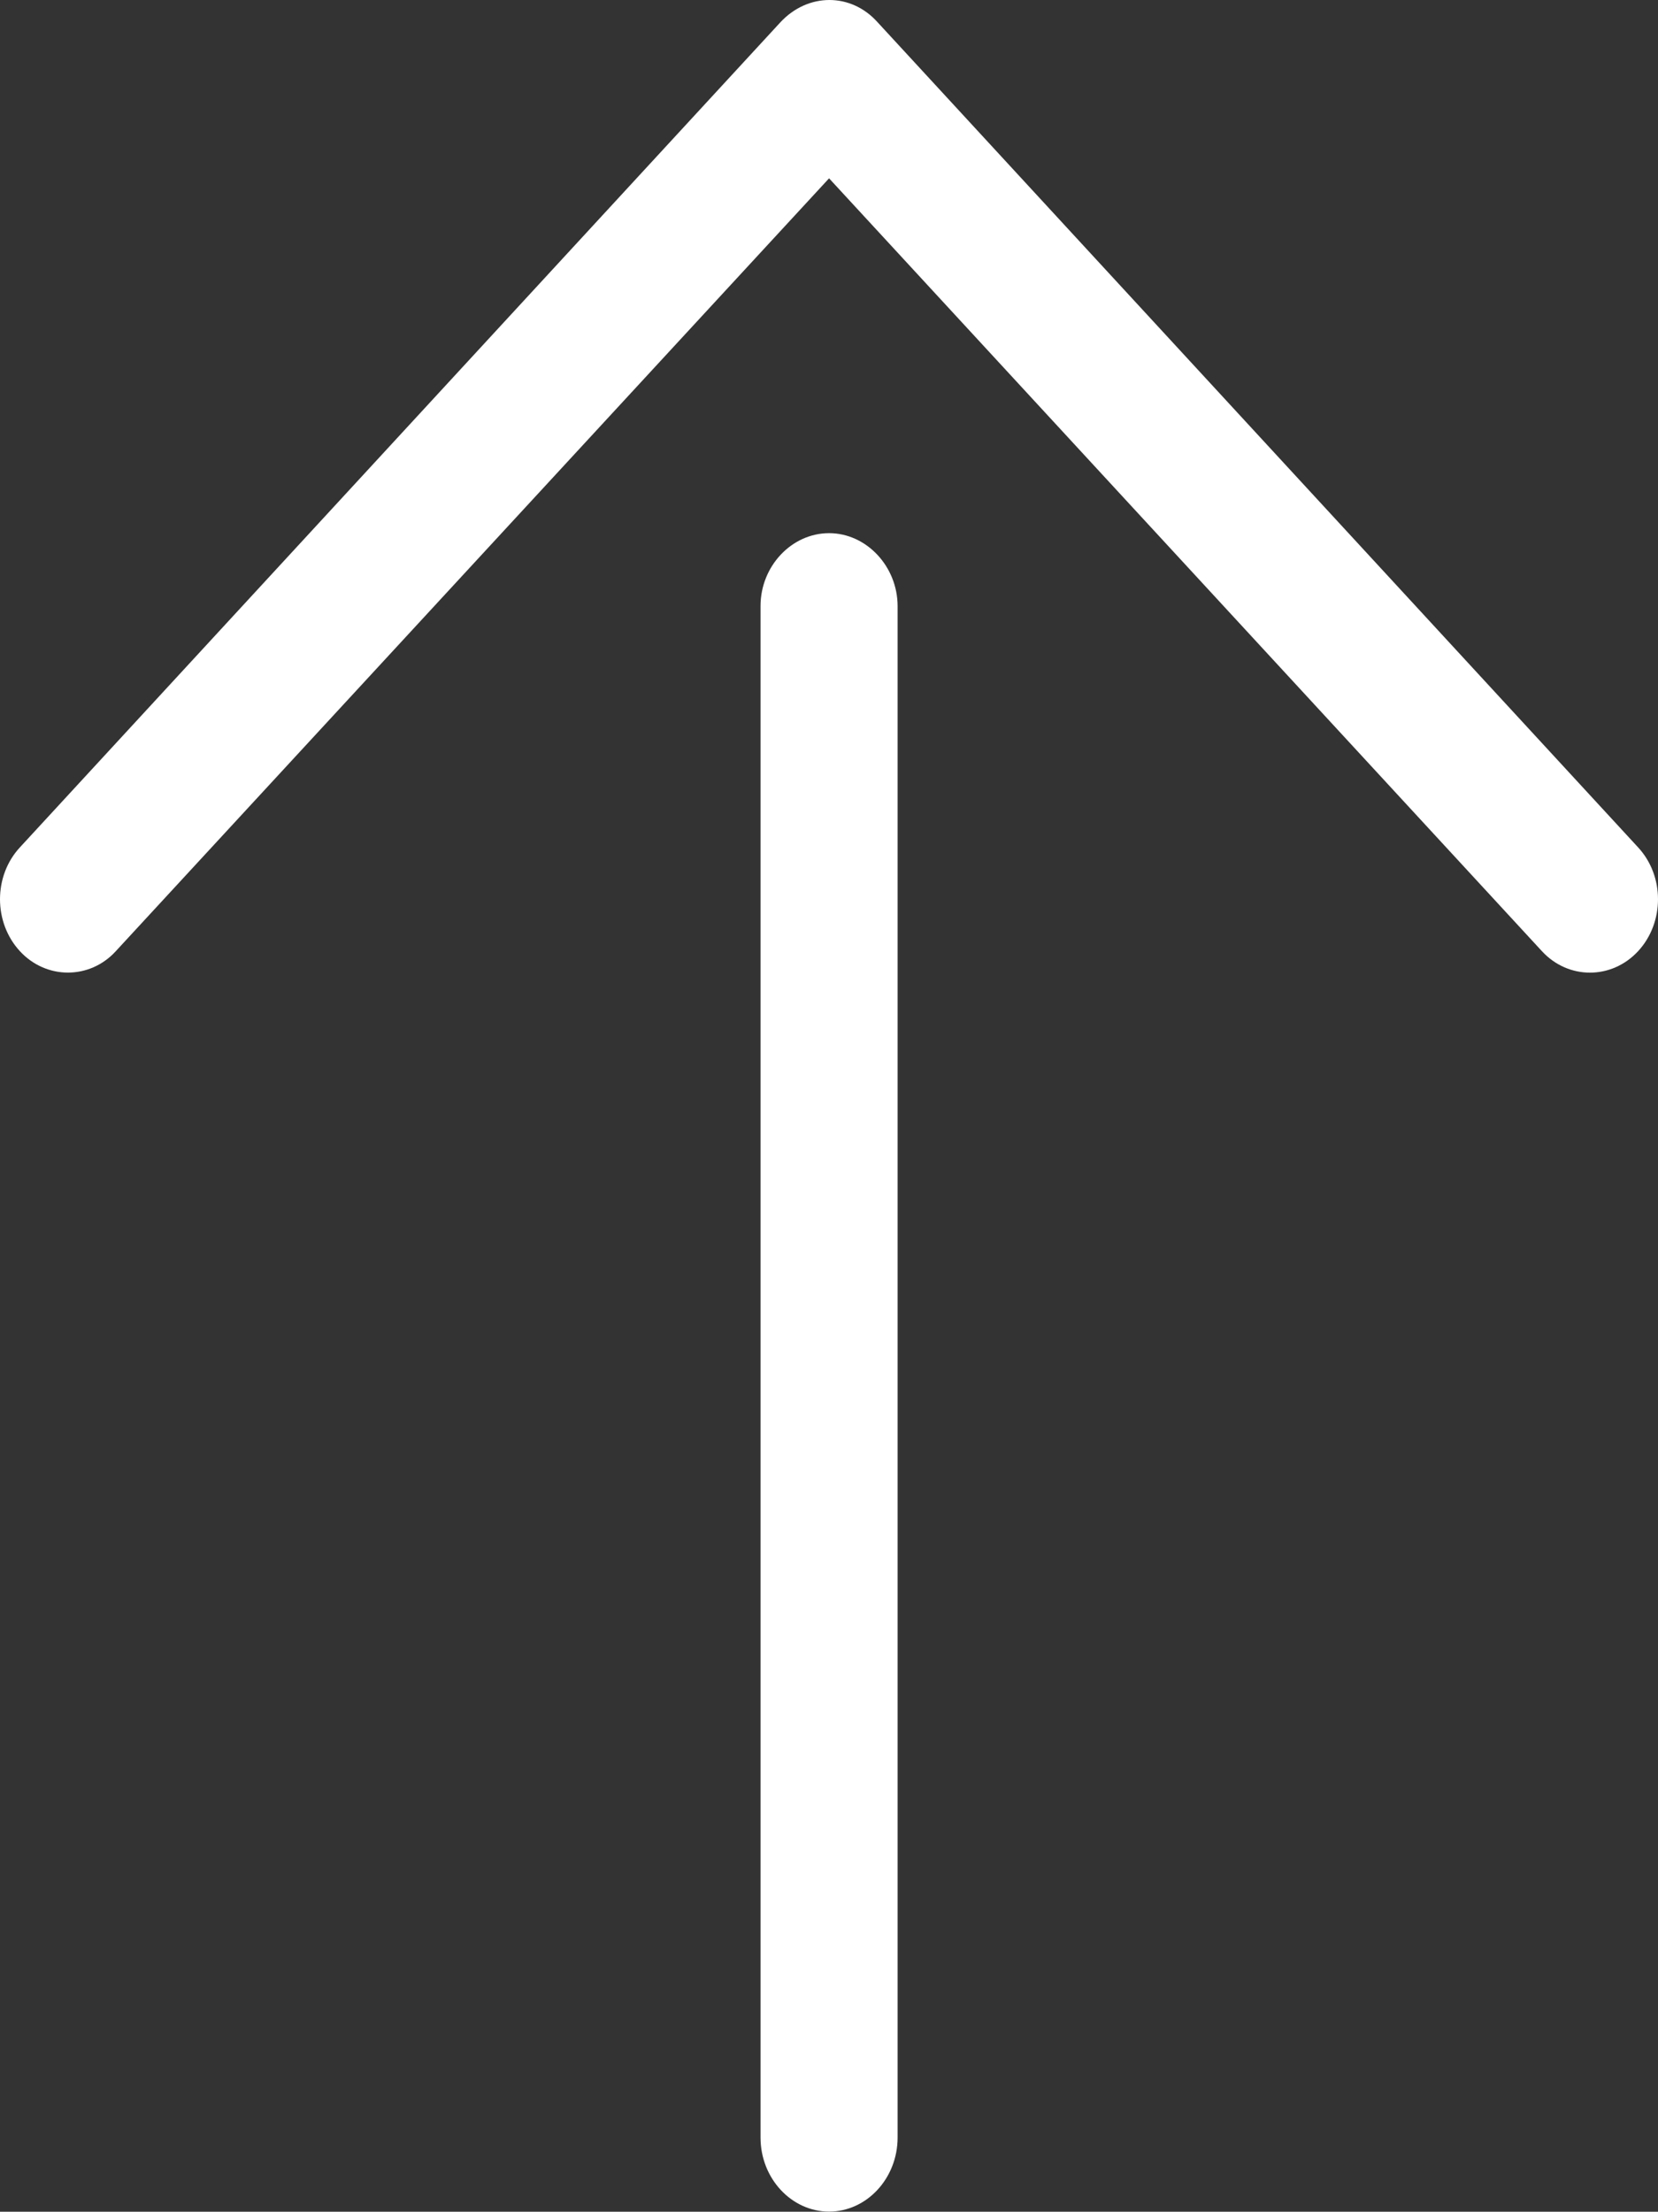 <?xml version="1.0" encoding="utf-8"?>
<!-- Generator: Adobe Illustrator 15.0.0, SVG Export Plug-In . SVG Version: 6.00 Build 0)  -->
<!DOCTYPE svg PUBLIC "-//W3C//DTD SVG 1.1//EN" "http://www.w3.org/Graphics/SVG/1.1/DTD/svg11.dtd">
<svg version="1.1" id="レイヤー_1" xmlns="http://www.w3.org/2000/svg" xmlns:xlink="http://www.w3.org/1999/xlink" x="0px"
	 y="0px" width="11.999px" height="16px" viewBox="39 32.999 11.999 16" enable-background="new 39 32.999 11.999 16"
	 xml:space="preserve">
<rect x="39" y="32.999" width="11.999" height="16" fill="#333333" stroke="none"/>
<g>
	<path fill="#FFFFFF" d="M45,36.856c-0.271,0-0.496,0.239-0.496,0.527v11.079c0,0.297,0.225,0.536,0.496,0.536
		s0.496-0.239,0.496-0.536V37.384C45.496,37.097,45.271,36.856,45,36.856z"/>
	<path fill="#FFFFFF" d="M50.159,39.88c0.191,0.207,0.504,0.207,0.696,0c0.096-0.104,0.144-0.24,0.144-0.376
		s-0.048-0.271-0.144-0.375l-5.503-5.968c-0.192-0.216-0.505-0.216-0.705,0l-5.503,5.968c-0.192,0.207-0.192,0.543,0,0.751
		c0.19,0.206,0.505,0.207,0.694,0L45,34.289L50.159,39.88z"/>
</g>
</svg>
